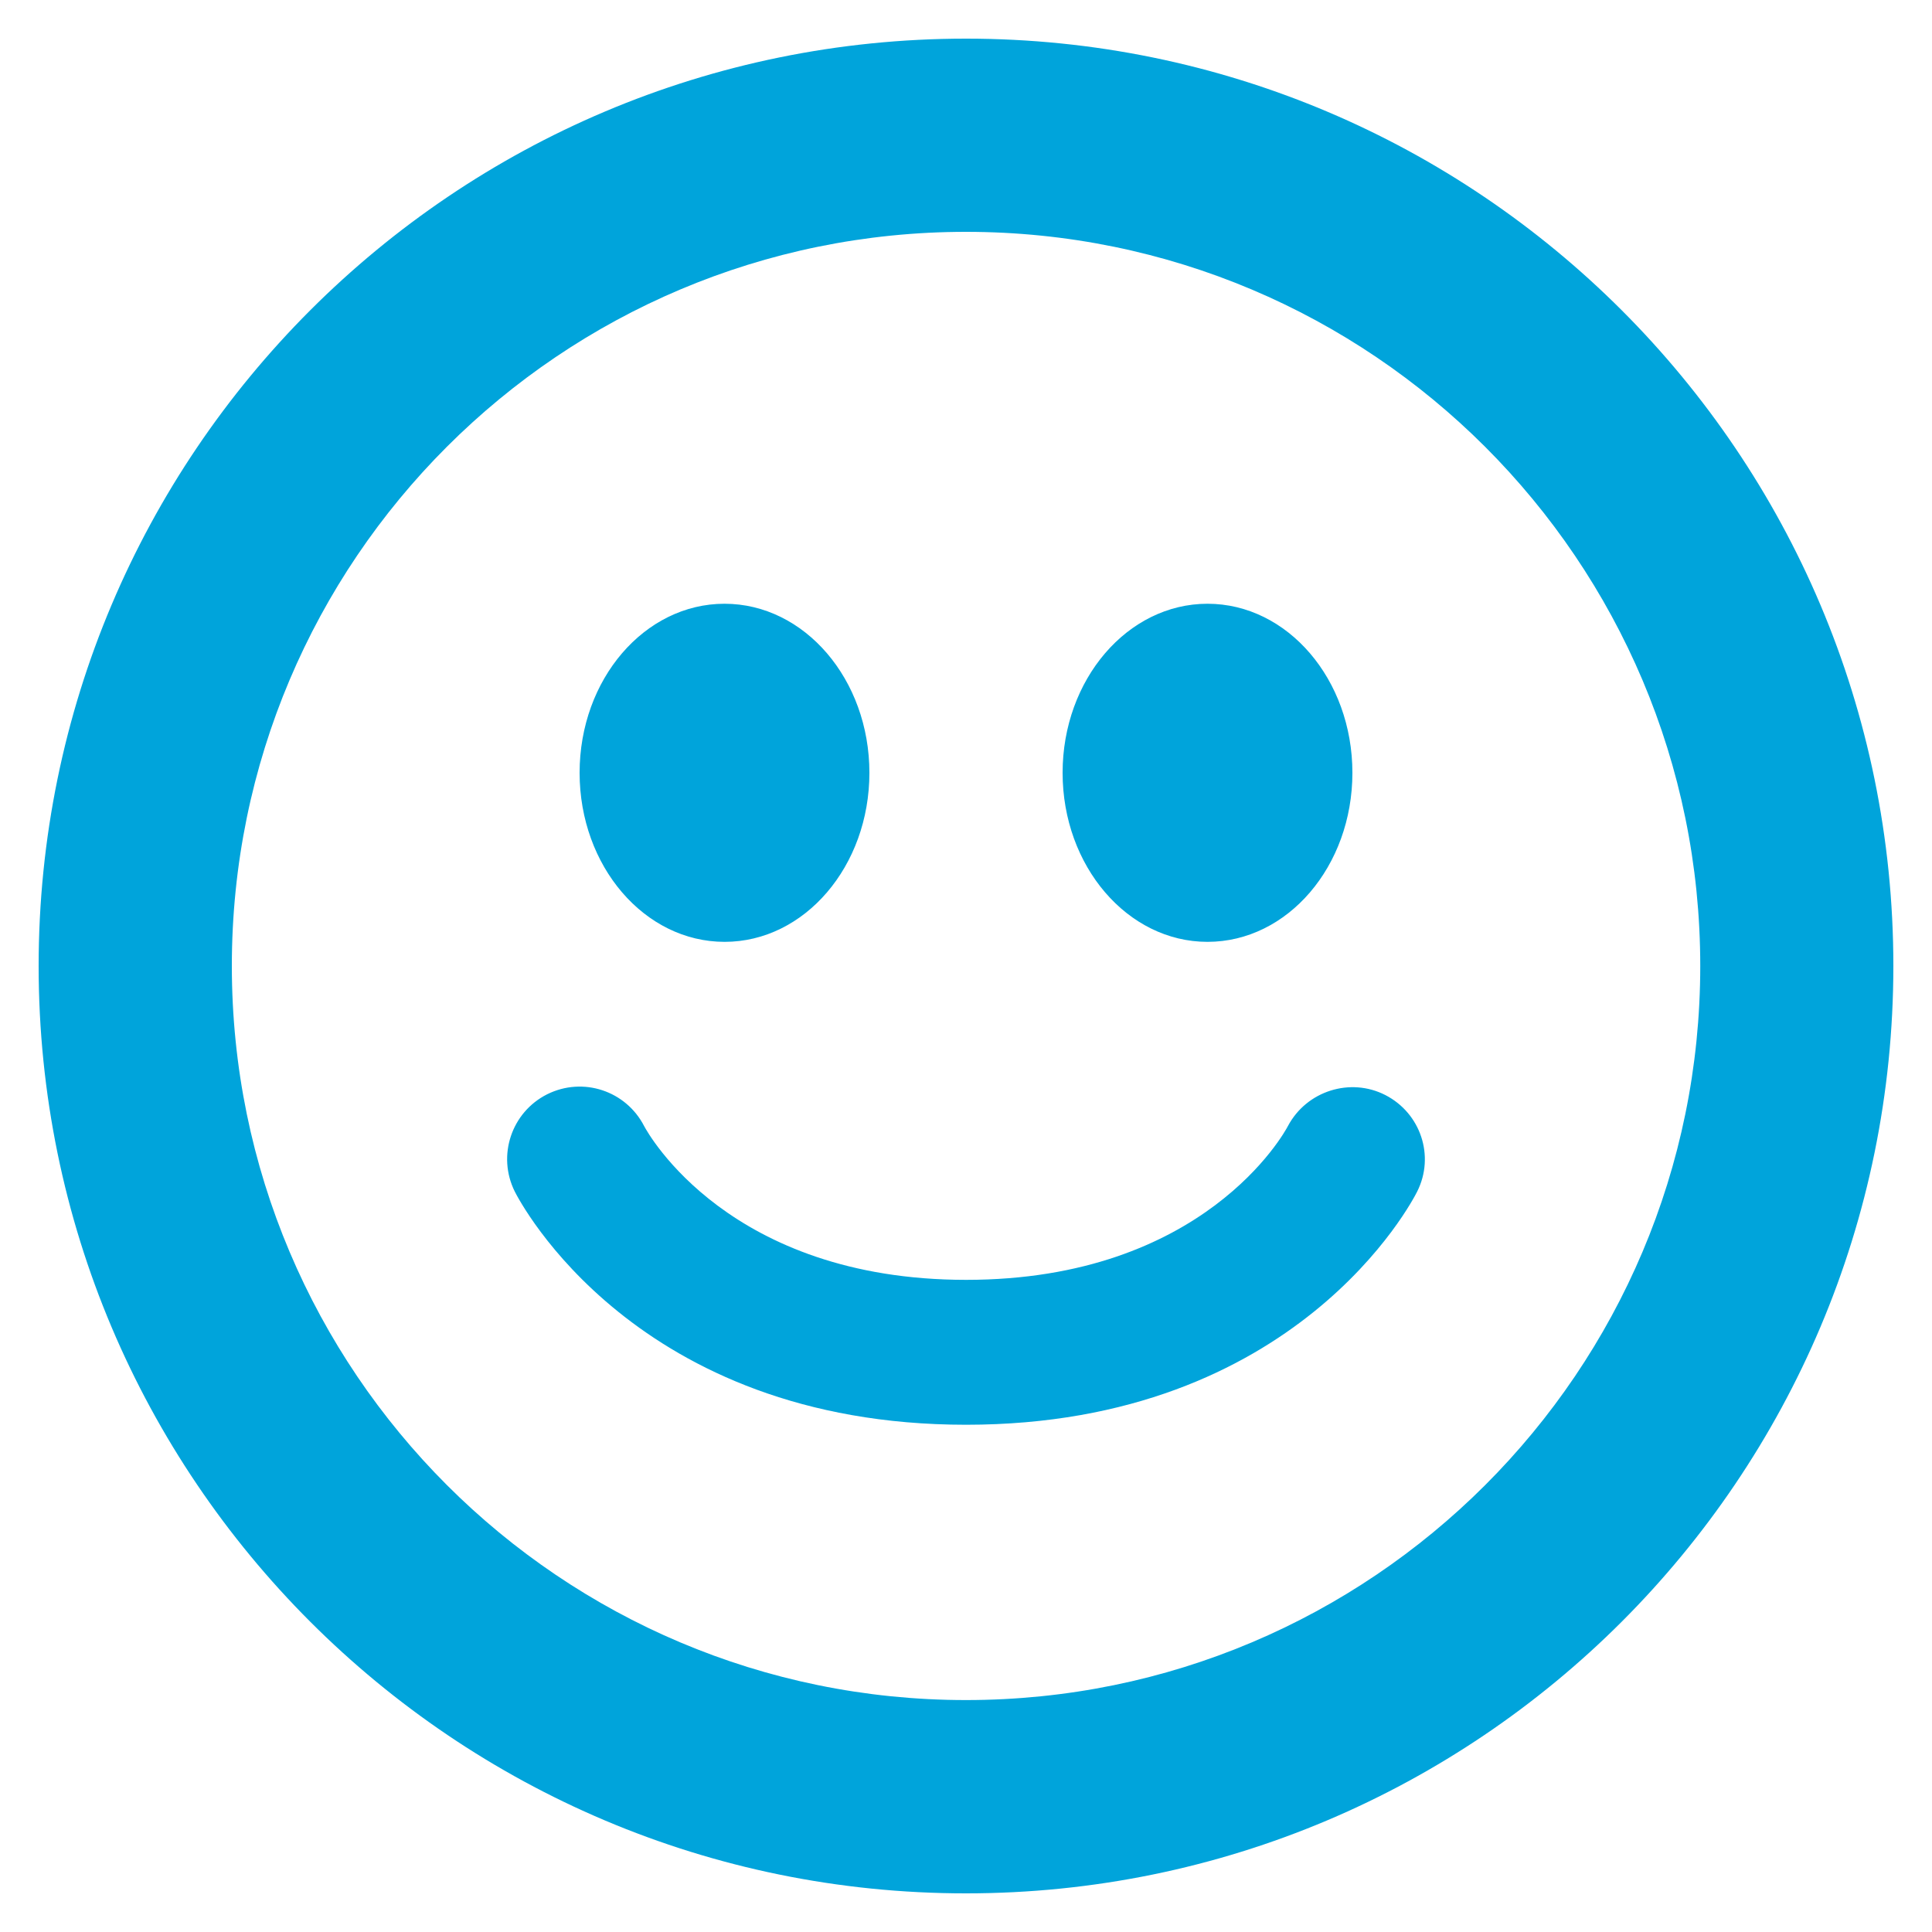 <?xml version="1.0" encoding="UTF-8"?>
<svg width="40px" height="40px" viewBox="0 0 40 40" version="1.1" xmlns="http://www.w3.org/2000/svg" xmlns:xlink="http://www.w3.org/1999/xlink">
    <!-- Generator: Sketch 51.1 (57501) - http://www.bohemiancoding.com/sketch -->
    <title>Shape</title>
    <desc>Created with Sketch.</desc>
    <defs></defs>
    <g id="Symbols" stroke="none" stroke-width="1" fill="none" fill-rule="evenodd">
        <g id="Group-7" fill="#00A4DB" fill-rule="nonzero">
            <g id="Shape">
                <path d="M20,0.8 C9.396,0.8 0.8,9.396 0.8,20 C0.8,30.604 9.396,39.2 20,39.2 C30.602,39.2 39.2,30.604 39.2,19.998 C39.2,9.396 30.602,0.8 20,0.8 Z M20,35.198 C11.606,35.198 4.8,28.394 4.8,19.998 C4.8,11.602 11.604,4.8 20,4.8 C28.394,4.8 35.202,11.604 35.202,20 C35.202,28.396 28.394,35.198 20,35.198 Z M15.002,19.5 C16.658,19.5 18,17.934 18,16 C18,14.066 16.656,12.5 15,12.5 C13.344,12.5 12,14.066 12,16 C12,17.934 13.344,19.5 15.002,19.5 Z M25,19.5 C26.658,19.5 28,17.934 28,16 C28,14.066 26.656,12.5 25,12.5 C23.344,12.5 22,14.068 22,16 C22,17.932 23.344,19.5 25,19.5 Z M28.682,22.672 C27.956,22.3 27.052,22.586 26.666,23.312 C26.598,23.444 24.928,26.498 20.002,26.498 C15.1,26.498 13.42,23.472 13.336,23.314 C12.96,22.584 12.072,22.286 11.328,22.656 C10.588,23.028 10.288,23.928 10.658,24.67 C10.758,24.868 13.154,29.498 20.002,29.498 C26.852,29.498 29.244,24.866 29.342,24.668 C29.71,23.934 29.414,23.048 28.682,22.672 Z"></path>
            </g>
        </g>
    </g>
</svg>